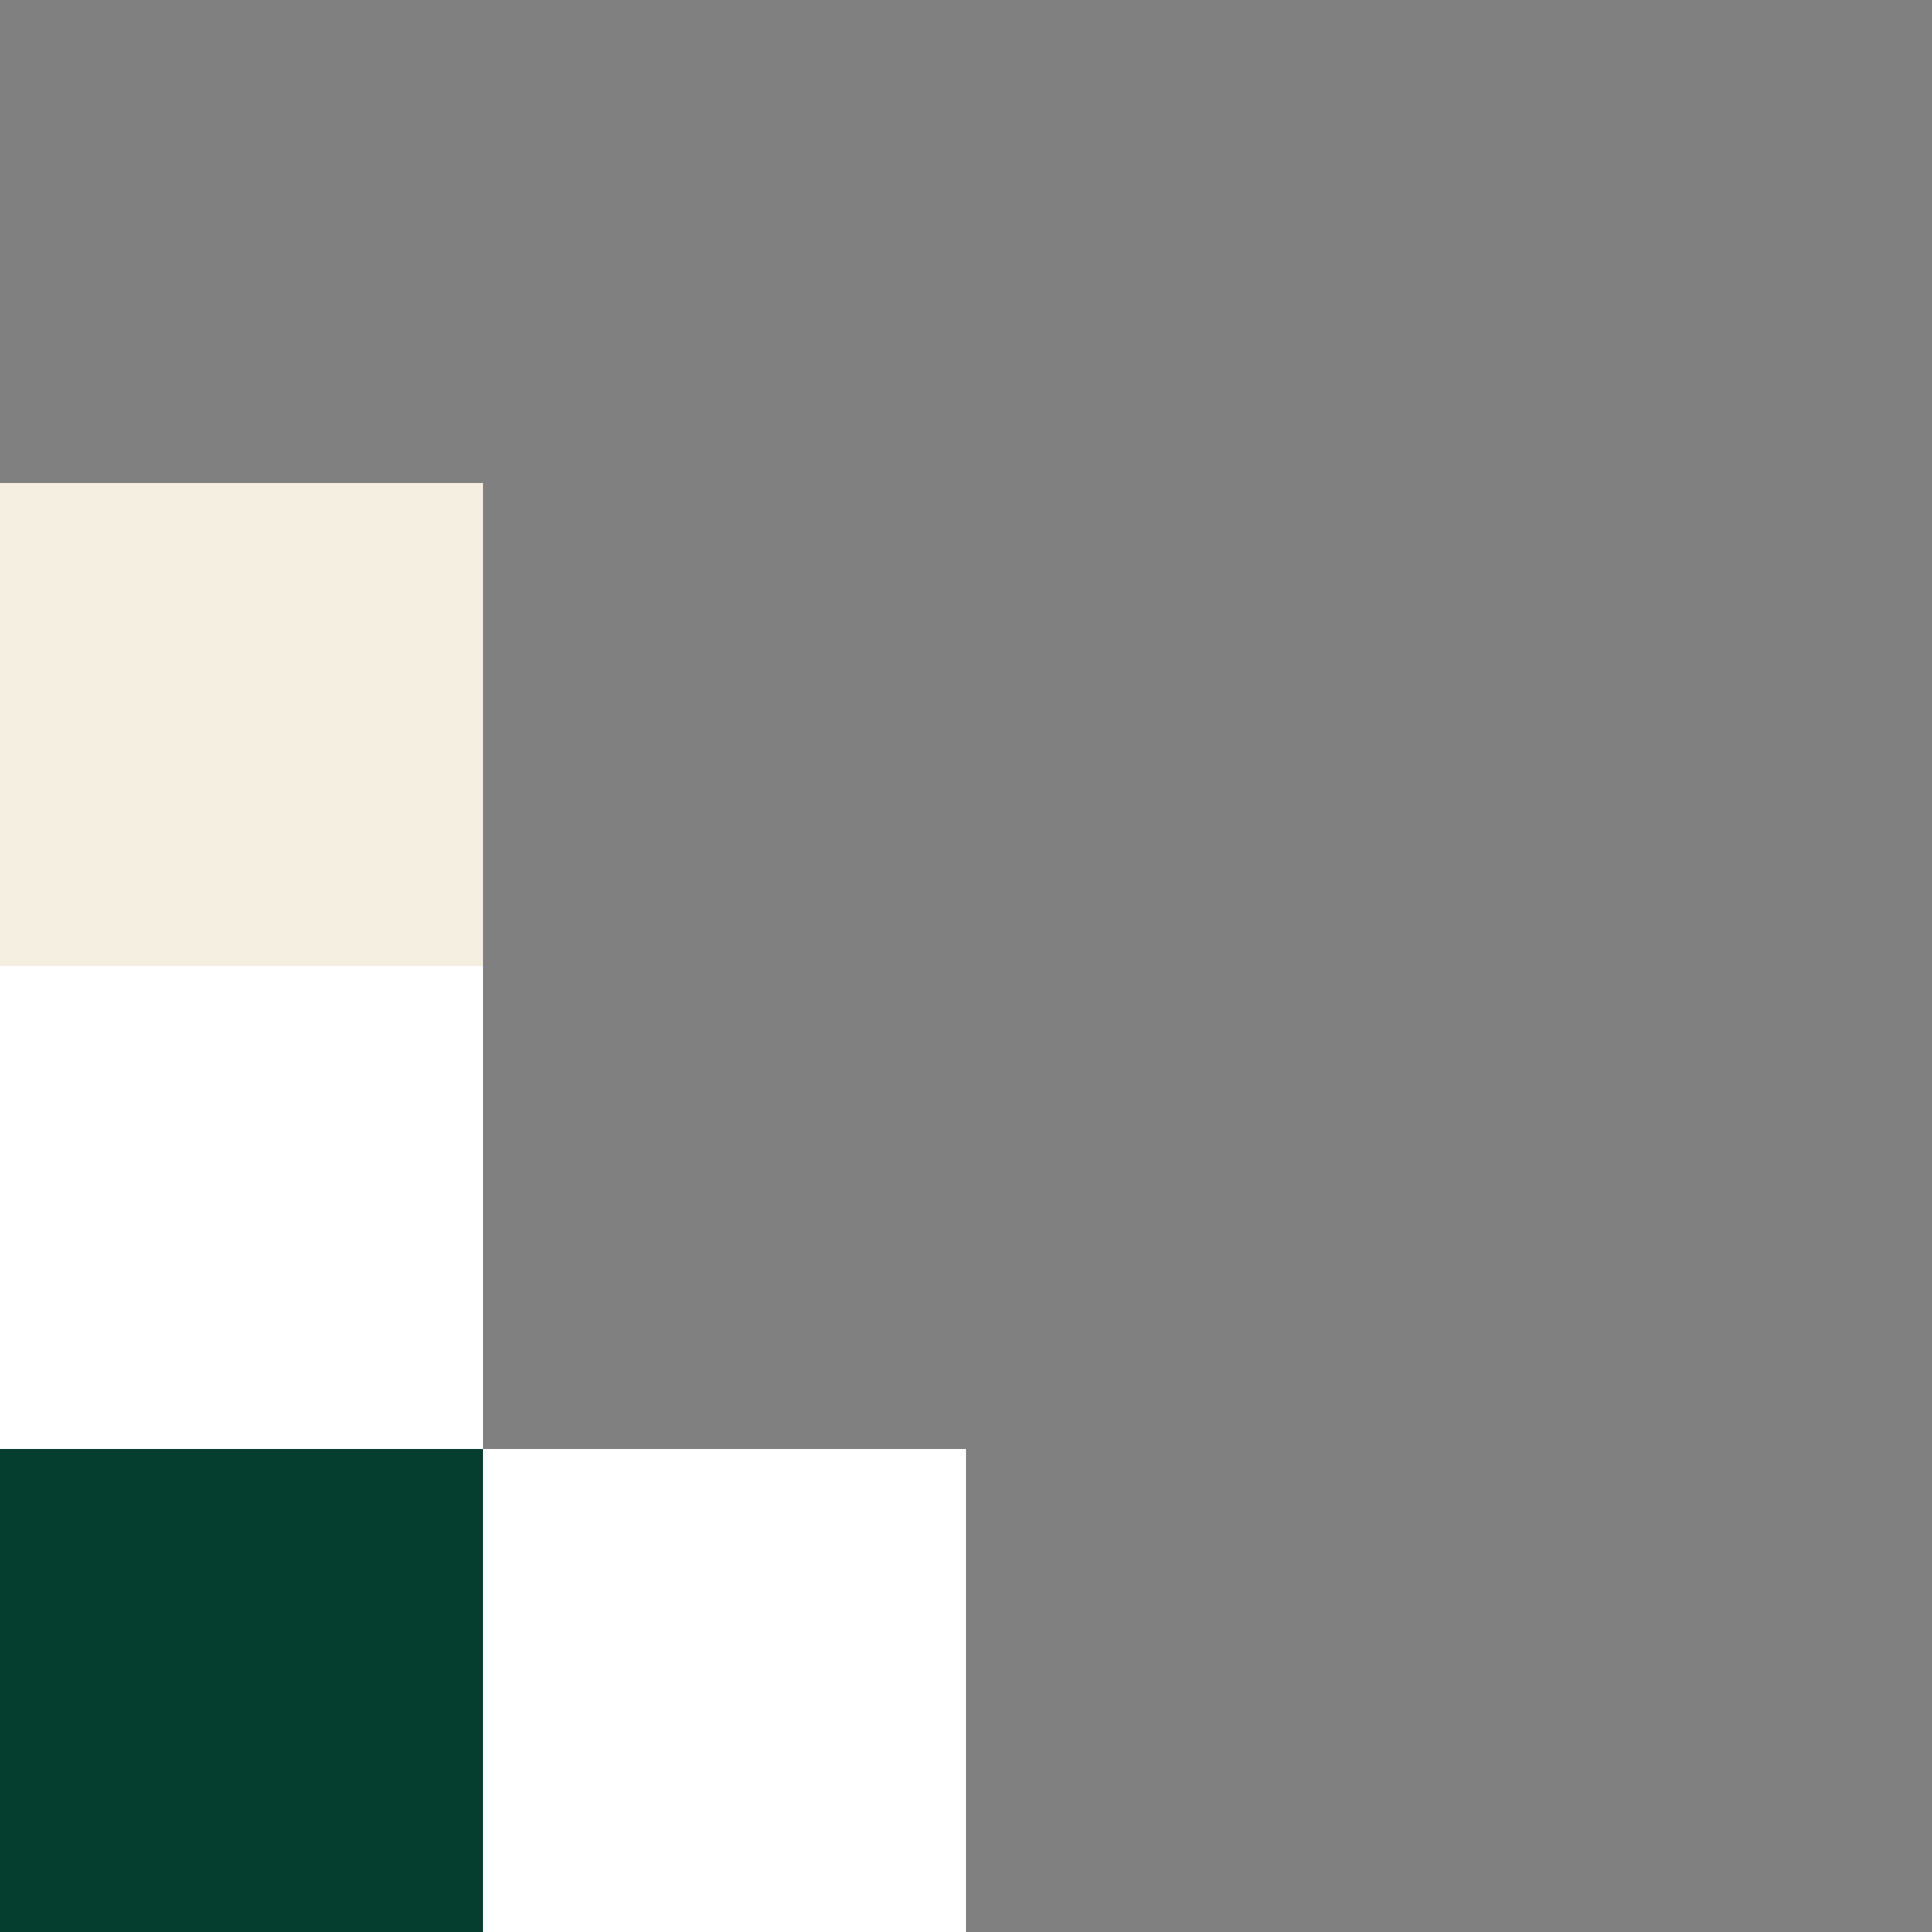 <svg width="756" height="756" viewBox="0 0 756 756" fill="none" xmlns="http://www.w3.org/2000/svg">
<rect x="0" y="0" width="756" height="756" fill="#808080" stroke="none"/>
<rect y="378" width="189" height="189" fill="white"/>
<rect x="189" y="567" width="189" height="189" fill="white"/>
<rect y="189" width="189" height="189" fill="#F5EFE1"/>
<rect y="567" width="189" height="189" fill="#053E2F"/>
</svg>
